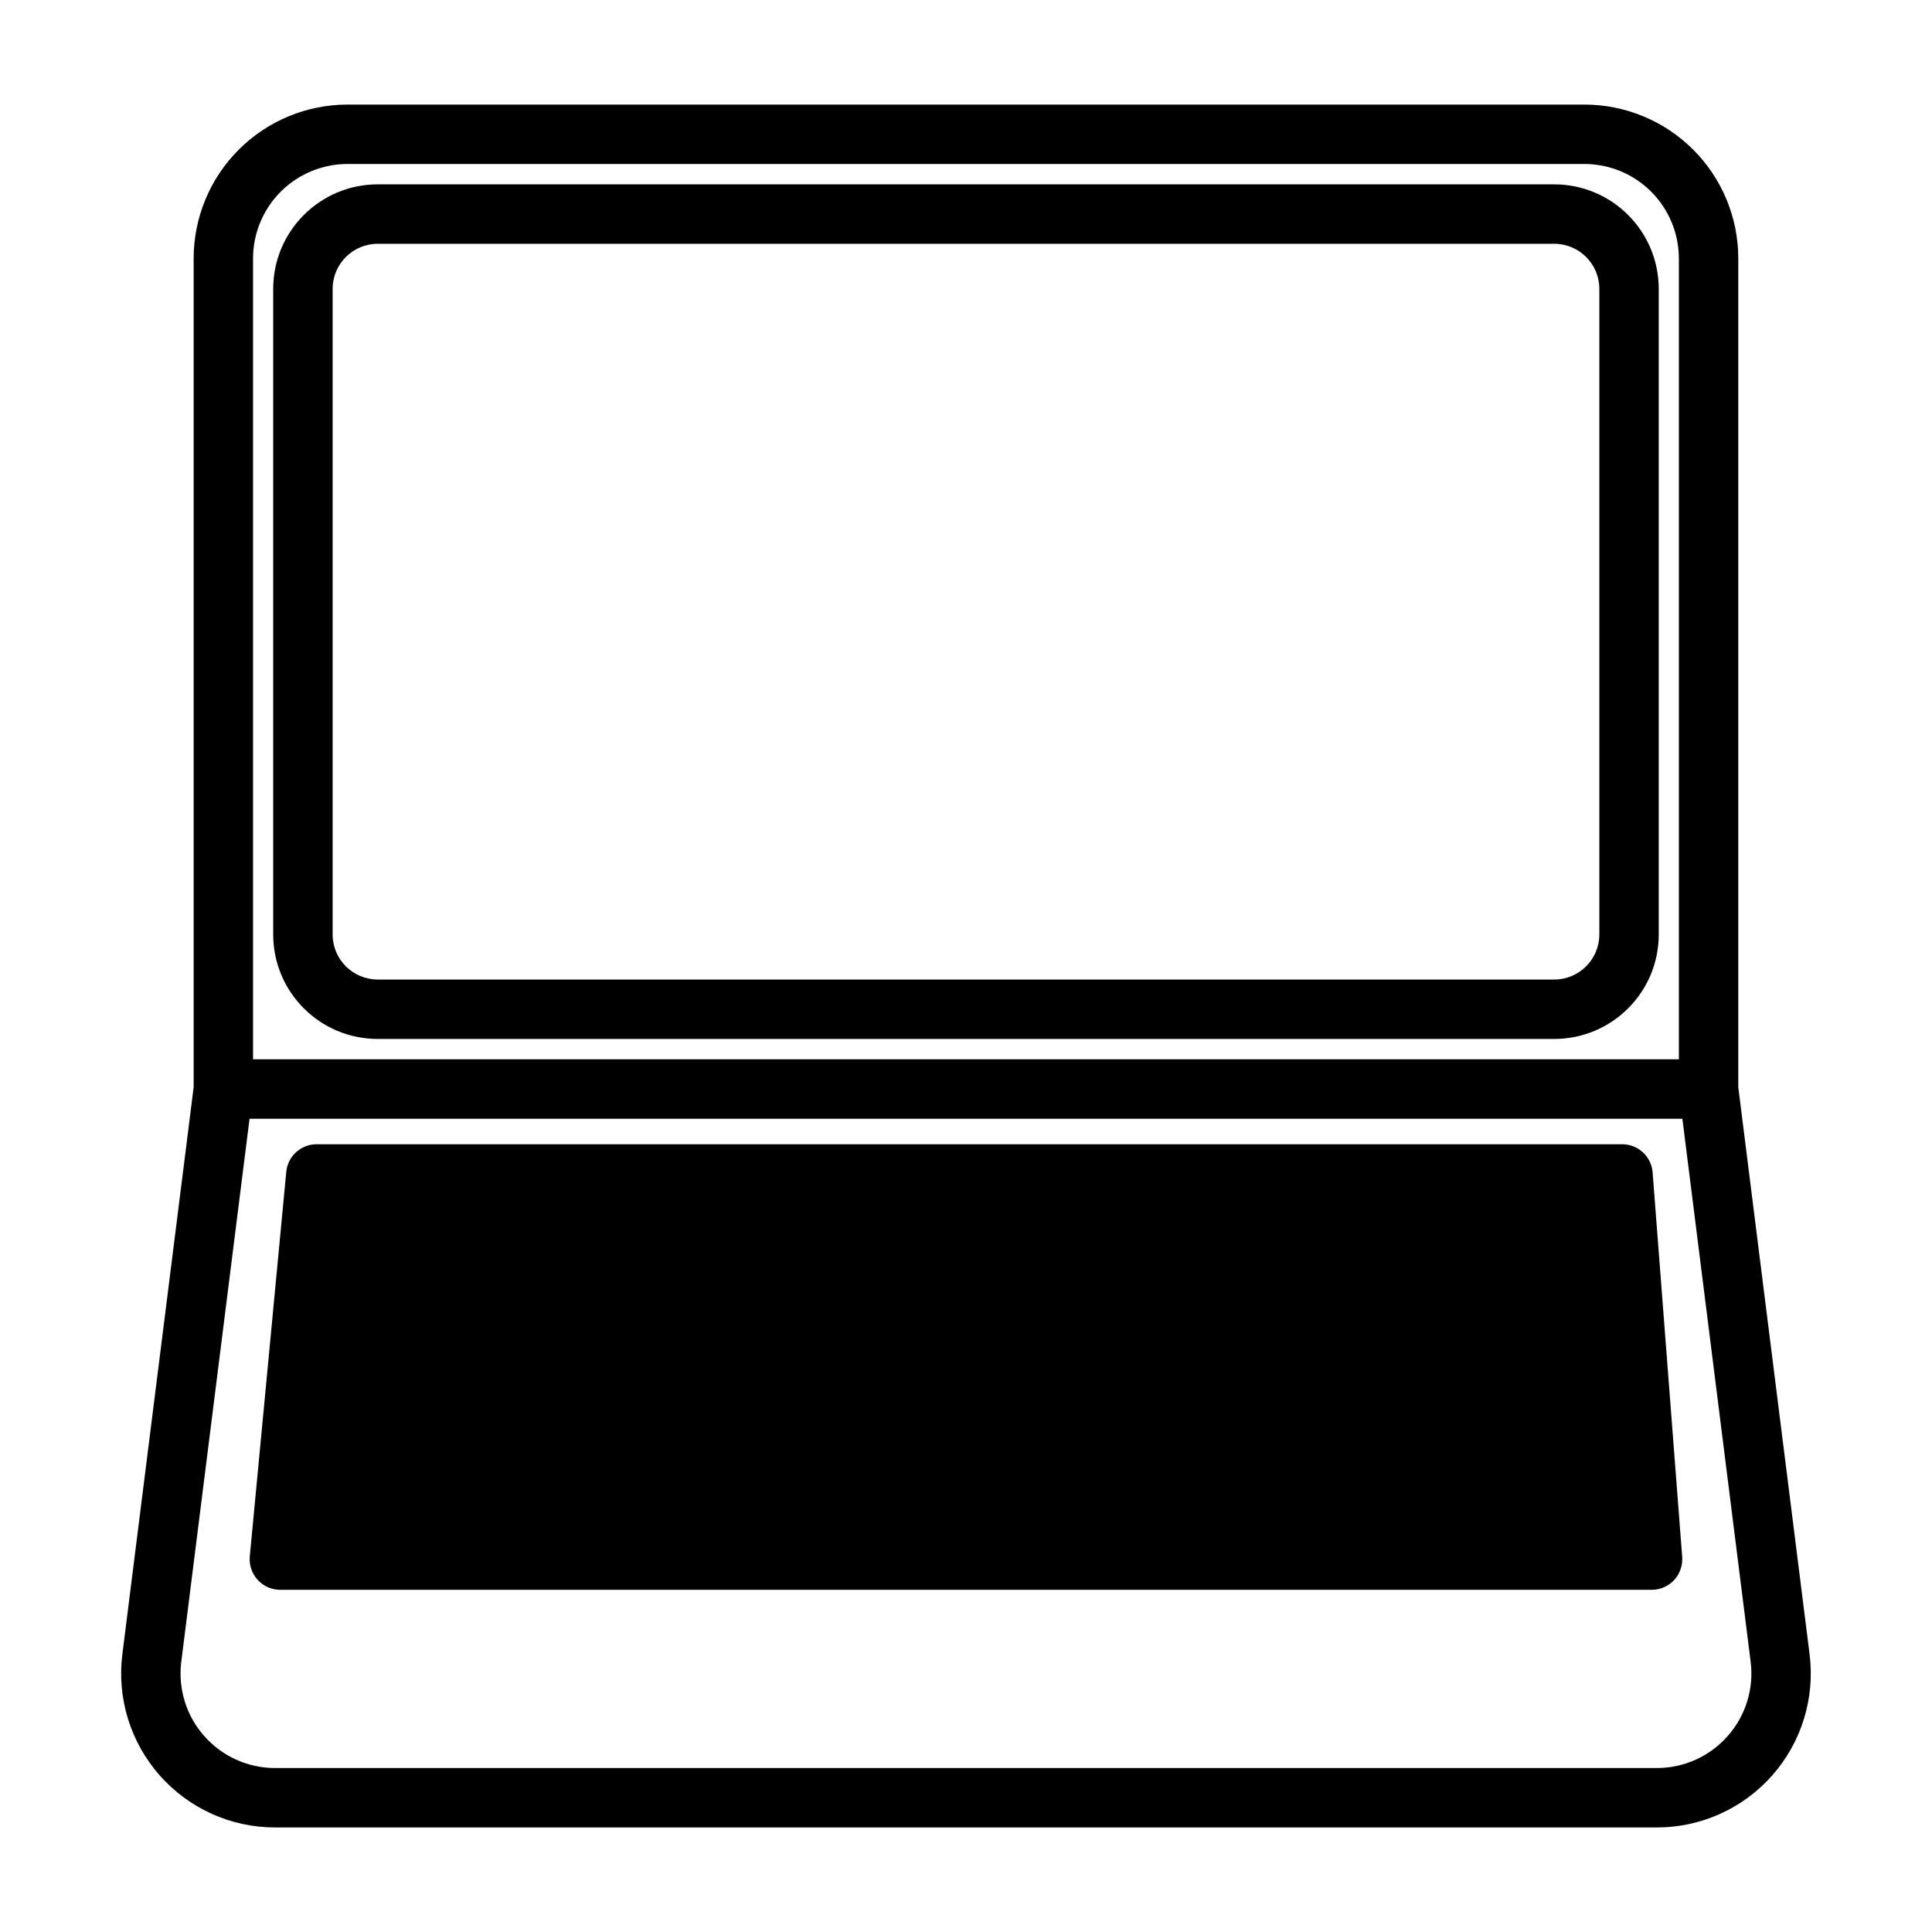 <?xml version="1.0" encoding="UTF-8"?>
<!-- The Best Svg Icon site in the world: iconSvg.co, Visit us! https://iconsvg.co -->
<svg fill="#000000" width="800px" height="800px" version="1.1" viewBox="144 144 512 512" xmlns="http://www.w3.org/2000/svg">
 <path d="m195.32 432.12-18.895 150.28c-1.465 11.617 2.141 23.301 9.887 32.086 7.746 8.785 18.879 13.809 30.59 13.809h366.18c11.715 0 22.844-5.023 30.59-13.809 7.746-8.785 11.352-20.469 9.887-32.086l-18.895-150.28v-219.6c0-10.832-4.297-21.207-11.949-28.859s-18.027-11.949-28.859-11.949h-327.73c-10.832 0-21.207 4.297-28.859 11.949-7.652 7.652-11.949 18.027-11.949 28.859v219.6zm394.53 8.359 18.09 143.89c0.898 7.133-1.309 14.312-6.078 19.695-4.754 5.398-11.586 8.484-18.781 8.484h-366.18c-7.195 0-14.027-3.086-18.781-8.484-4.769-5.383-6.977-12.562-6.078-19.695l18.09-143.89zm-7.887 14.219c-0.332-4.203-3.84-7.461-8.062-7.461h-345.99c-4.156 0-7.652 3.164-8.047 7.32l-9.668 101.91c-0.203 2.266 0.551 4.519 2.078 6.203 1.527 1.684 3.699 2.644 5.969 2.644h363.5c2.234 0 4.394-0.945 5.918-2.582 1.527-1.652 2.297-3.871 2.141-6.125l-7.84-101.91zm6.957-242.18v212.21h-377.86v-212.21c0-6.66 2.644-13.02 7.336-17.727 4.707-4.691 11.066-7.336 17.727-7.336h327.73c6.66 0 13.02 2.644 17.727 7.336 4.691 4.707 7.336 11.066 7.336 17.727zm-5.336 179.12v-171.07c0-15.305-12.406-27.711-27.711-27.711h-311.76c-15.305 0-27.711 12.406-27.711 27.711v171.07c0 15.305 12.406 27.695 27.711 27.695h311.76c15.305 0 27.711-12.391 27.711-27.695zm-15.742-171.09v171.09c0 6.598-5.352 11.949-11.965 11.949h-311.76c-6.613 0-11.965-5.352-11.965-11.949v-171.07c0-6.613 5.352-11.965 11.965-11.965h311.76c6.613 0 11.965 5.352 11.965 11.949z" fill-rule="evenodd"/>
</svg>